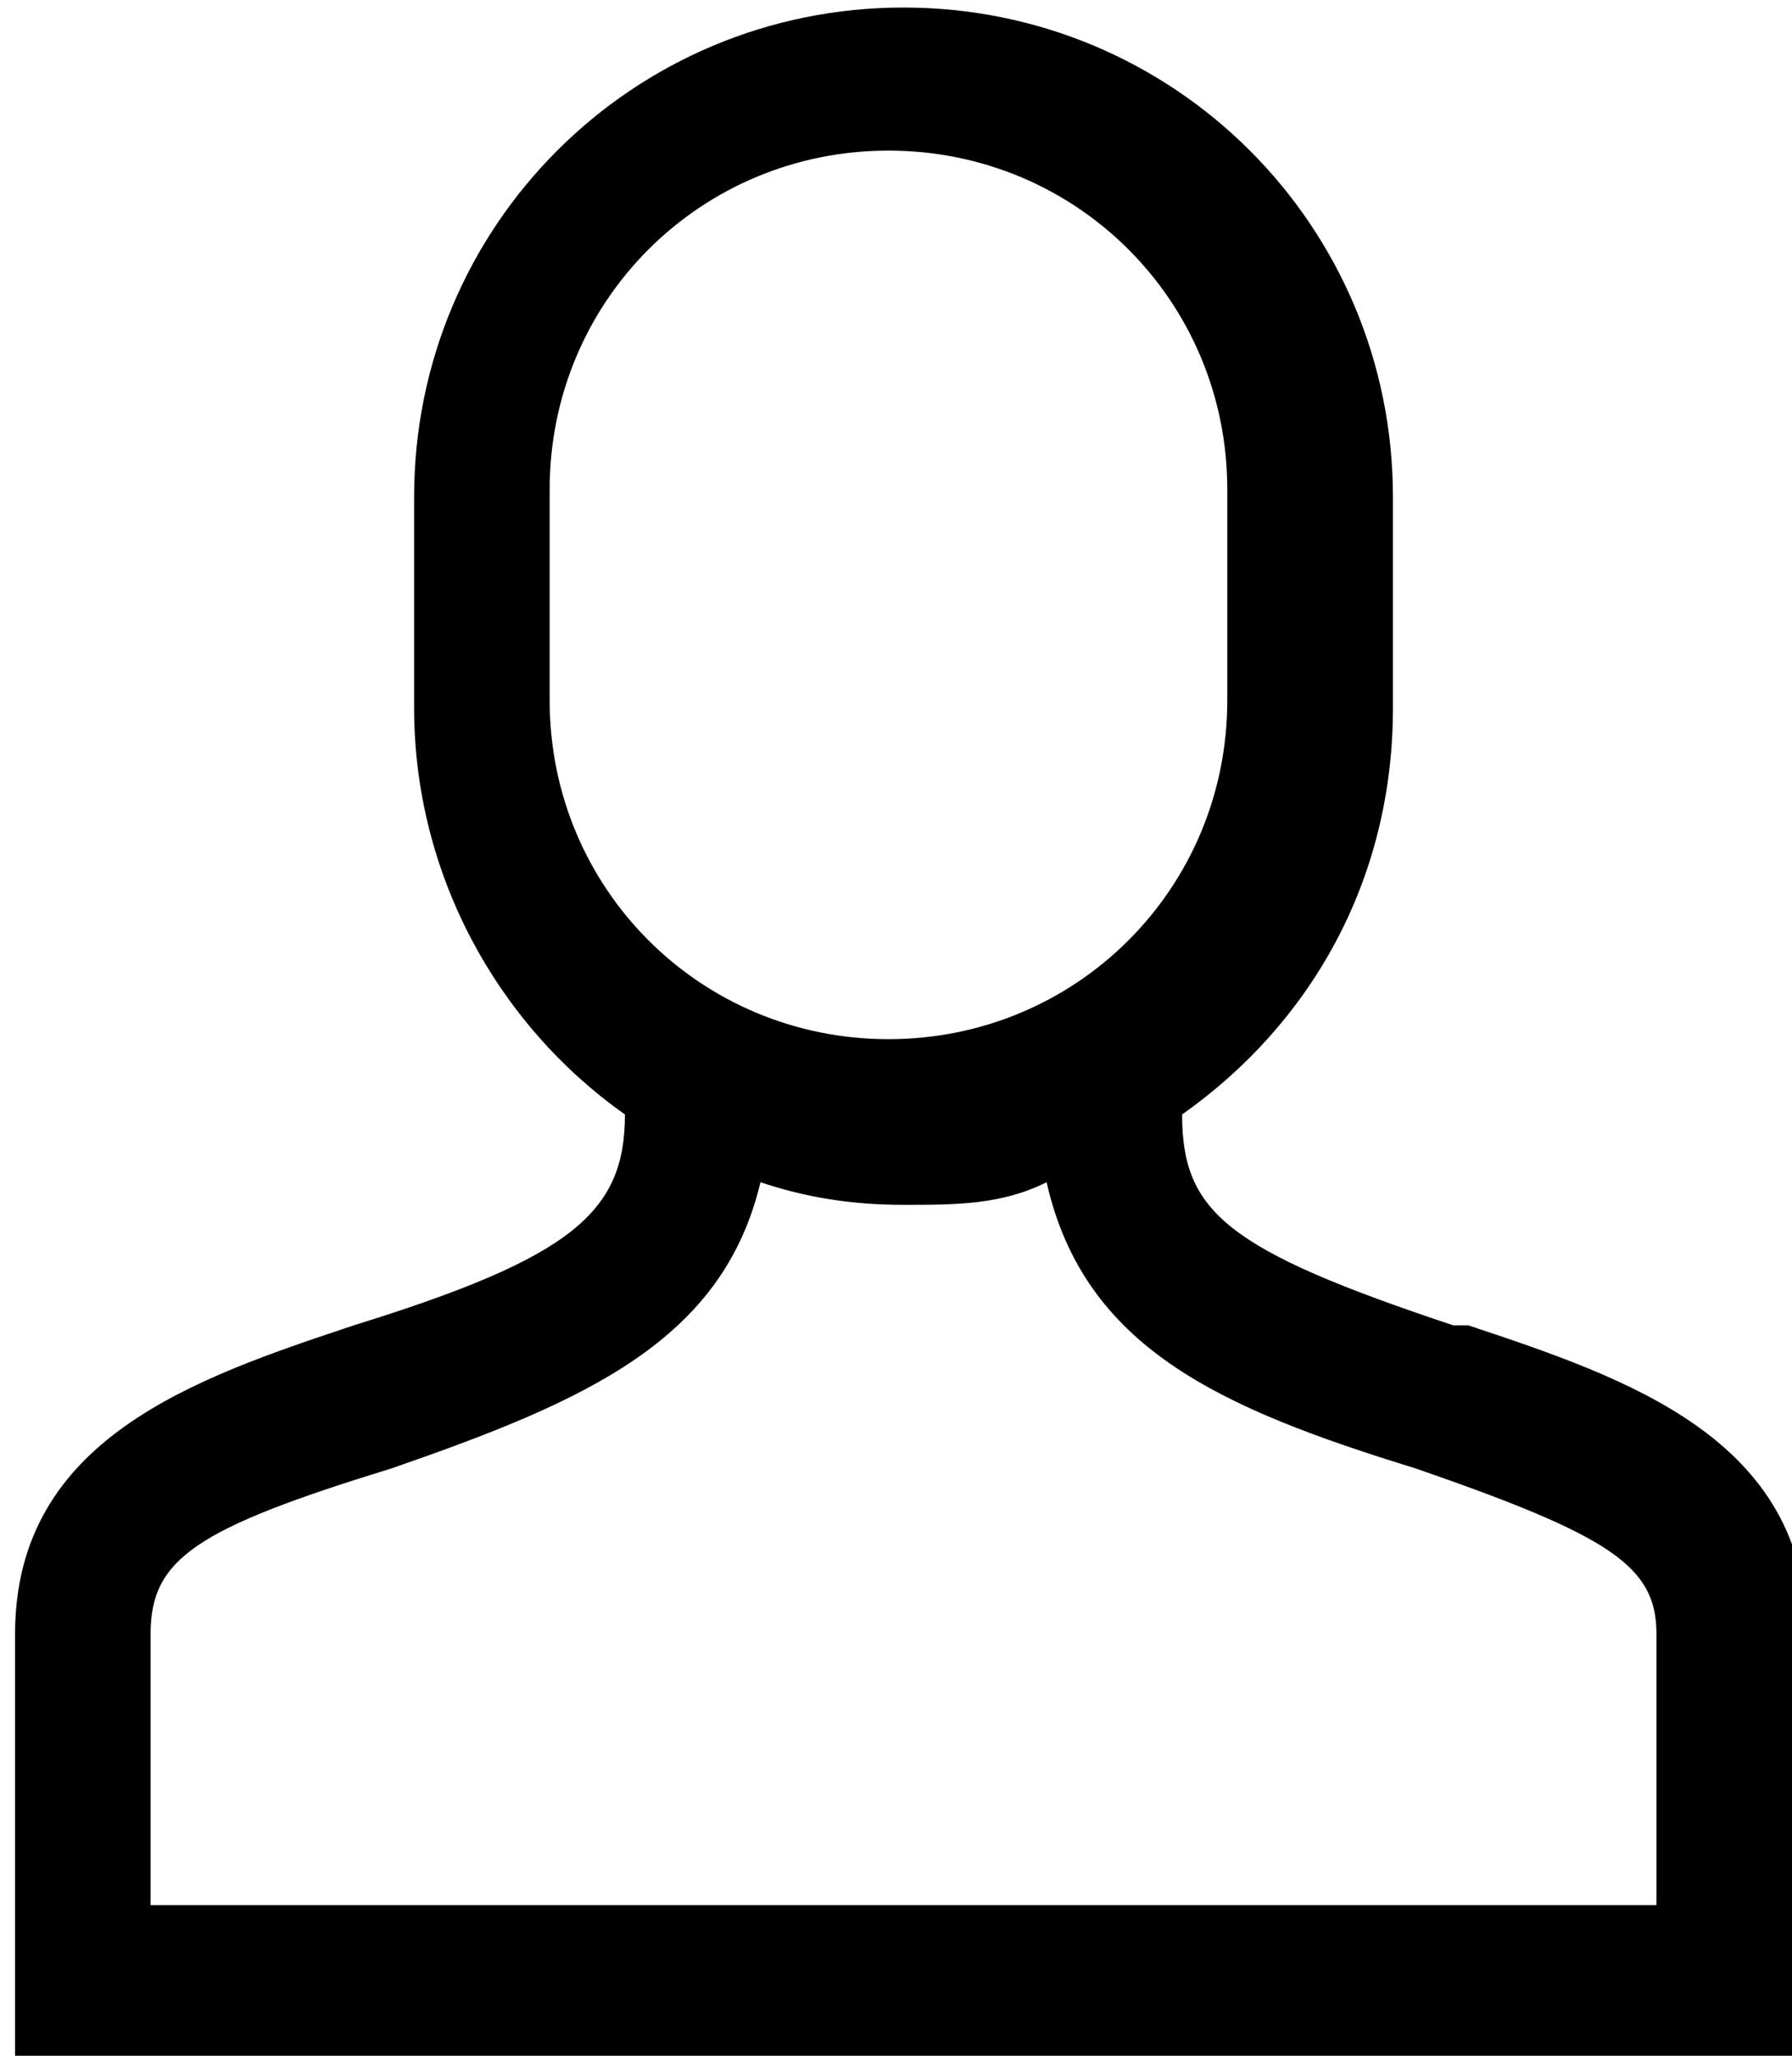 <?xml version="1.0" encoding="UTF-8"?>
<svg xmlns="http://www.w3.org/2000/svg" id="Ebene_2" viewBox="0 0 23.8 27.3">
  <defs>
    <style>.cls-1{stroke-width:0px;}</style>
  </defs>
  <g id="Ebene_1-2">
    <path class="cls-1" d="M19.3,17.6c-3-1-3.6-1.5-3.6-2.8,1.7-1.2,2.8-3.1,2.8-5.4v-2.8c0-3.6-2.9-6.5-6.5-6.5s-6.5,2.9-6.5,6.5v2.8c0,2.2,1.1,4.2,2.8,5.4,0,1.3-.7,1.9-3.6,2.8-2.1.7-4.5,1.5-4.5,4.1v5.6h23.8v-5.6c0-2.6-2.4-3.4-4.5-4.1ZM7.3,6.5c0-2.5,2-4.5,4.5-4.5s4.5,2,4.5,4.5v2.8c0,2.5-2,4.5-4.5,4.5s-4.5-2-4.5-4.5v-2.8ZM21.8,25.3H2v-3.6c0-1,.6-1.4,3.2-2.2,2.6-.9,4.4-1.7,4.9-3.8.6.2,1.2.3,1.9.3s1.3,0,1.9-.3c.5,2.2,2.3,3,4.9,3.8,2.6.9,3.2,1.3,3.2,2.2v3.6Z"></path>
  </g>
</svg>

